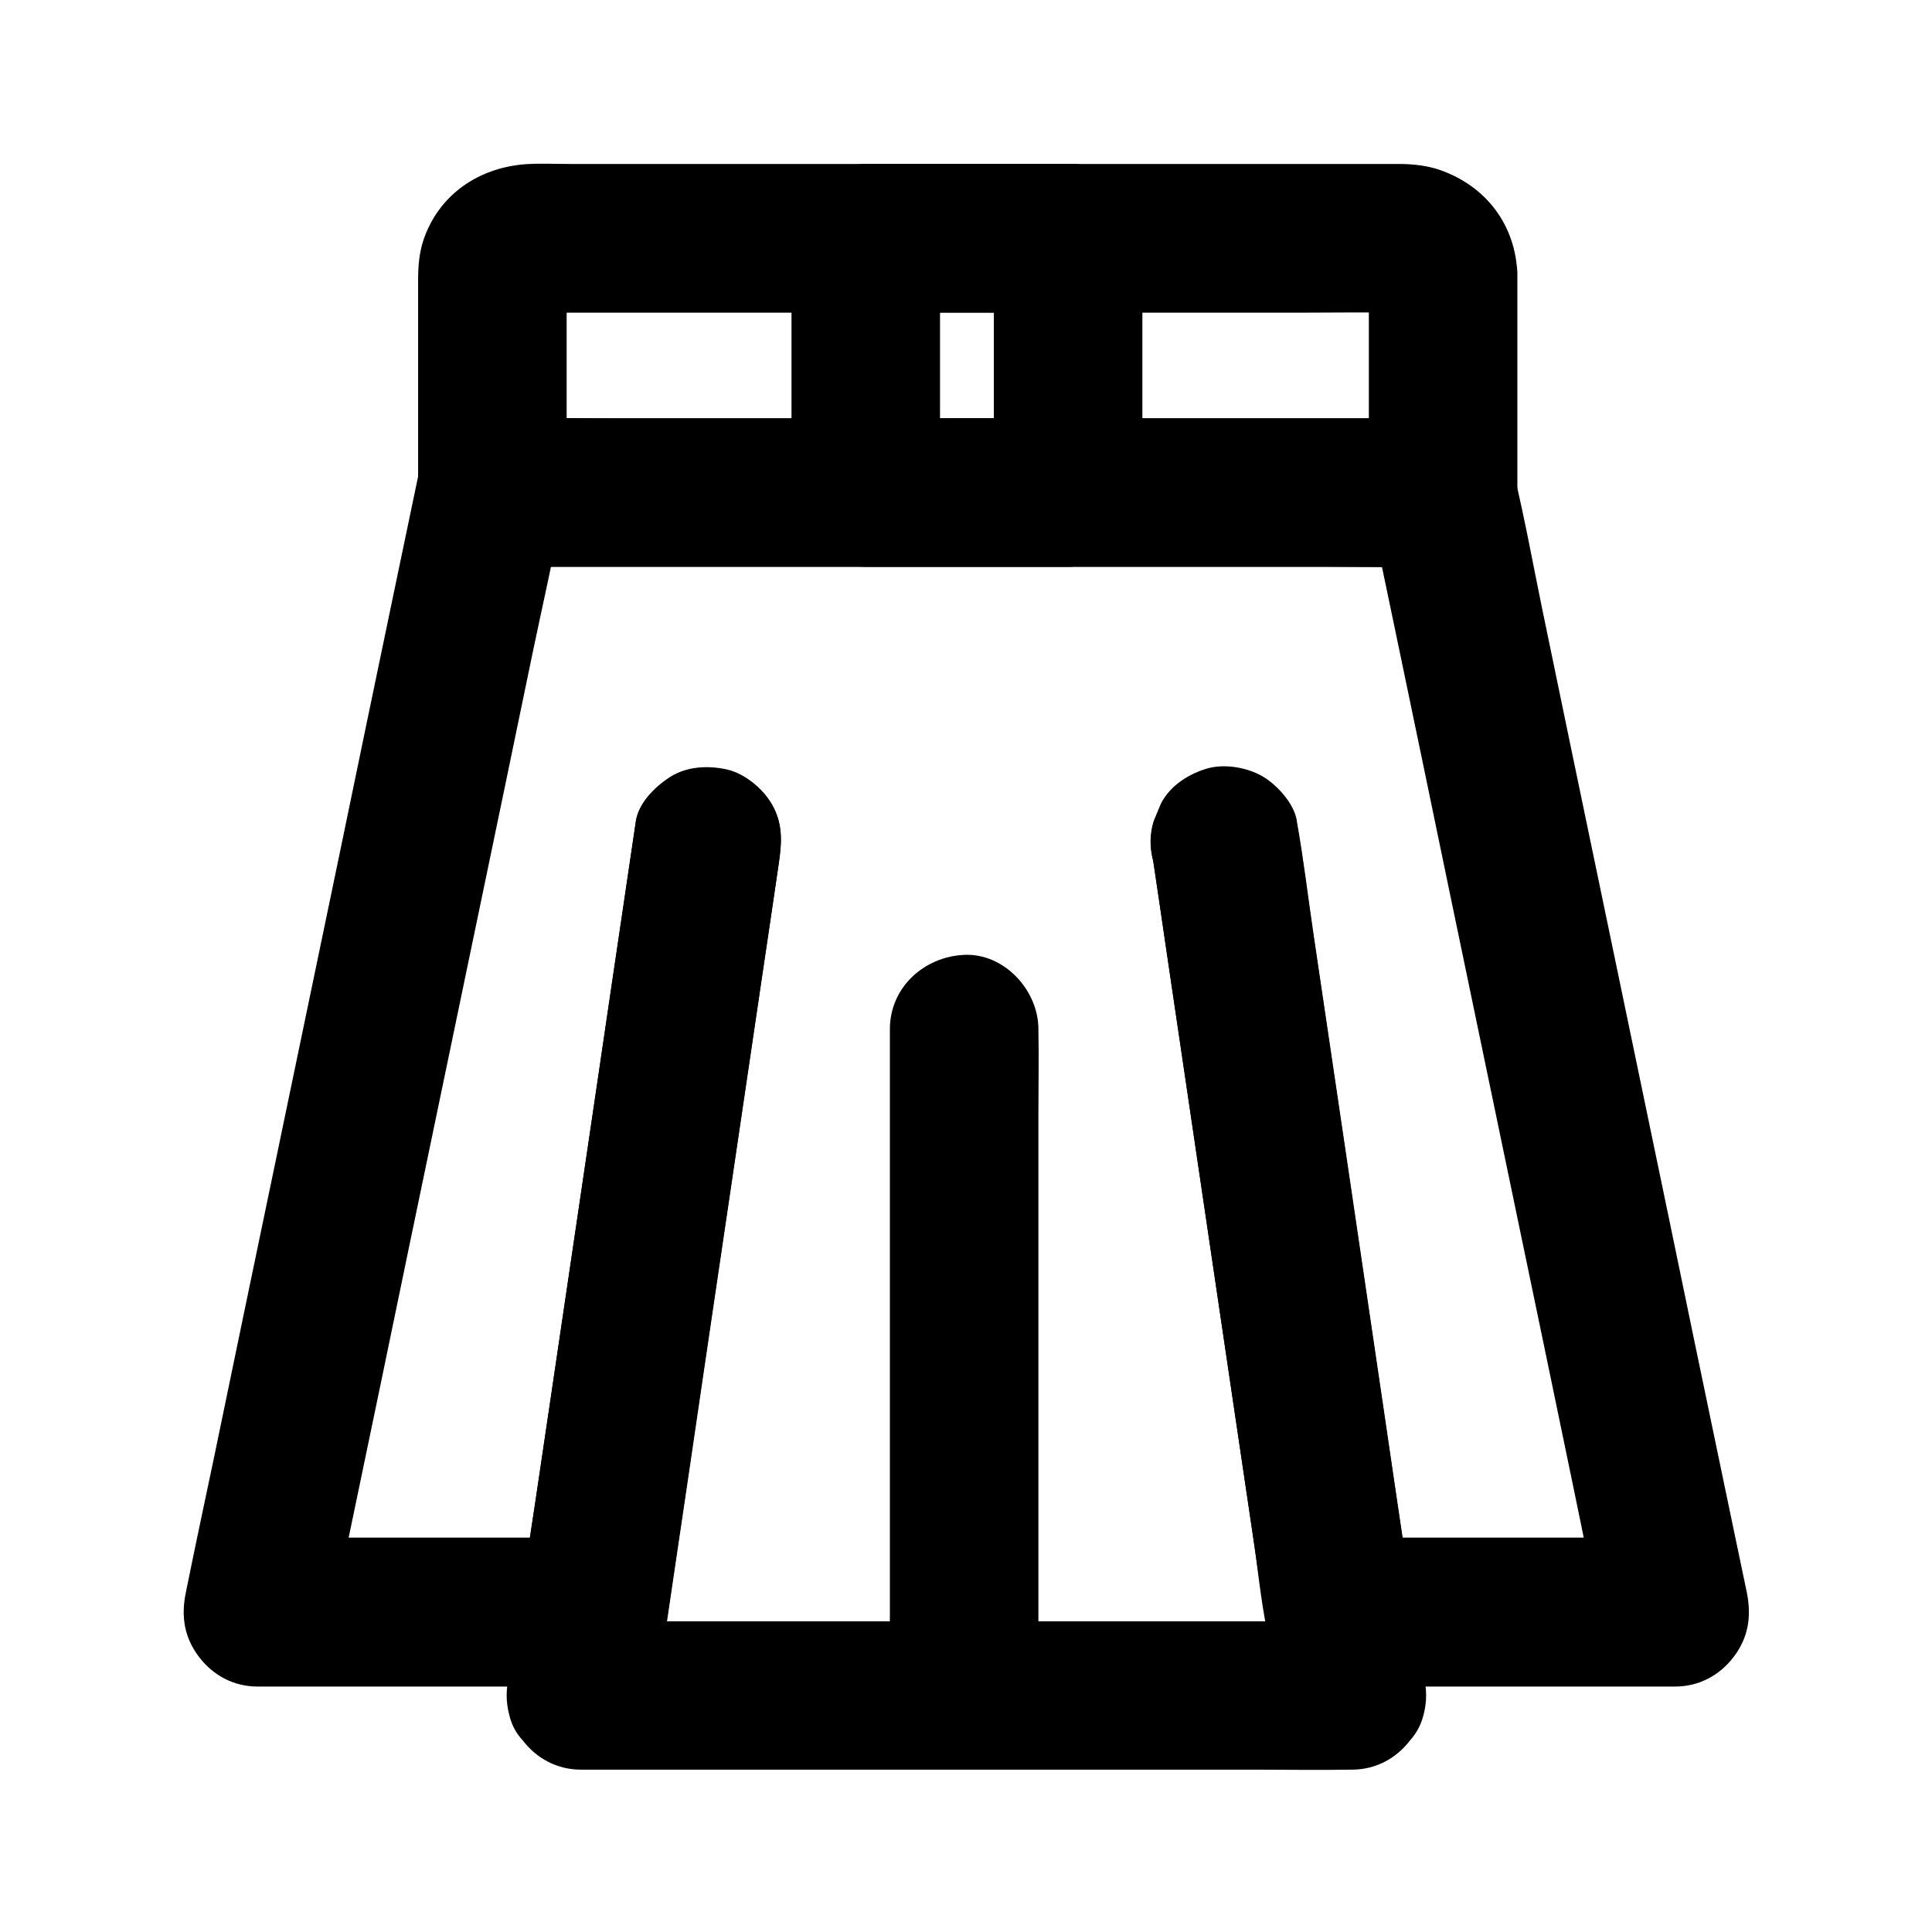 <?xml version="1.0" encoding="UTF-8"?>
<!-- The Best Svg Icon site in the world: iconSvg.co, Visit us! https://iconsvg.co -->
<svg fill="#000000" width="800px" height="800px" version="1.1" viewBox="144 144 512 512" xmlns="http://www.w3.org/2000/svg">
 <g>
  <path d="m506.76 216.68v50.676 7.184c6.543-6.543 13.137-13.137 19.68-19.68h-25.094-60.223-72.816-62.926c-10.137 0-20.32-0.195-30.453 0h-0.441c6.543 6.543 13.137 13.137 19.68 19.68v-51.168c0-2.656-0.148-5.363 0.098-8.02-0.246 1.723-0.492 3.492-0.688 5.215 0.098-0.836 0.297-1.574 0.59-2.363-0.641 1.574-1.328 3.148-1.969 4.723 0.297-0.738 0.641-1.379 1.082-2.016-1.031 1.328-2.066 2.656-3.102 3.984 0.492-0.59 0.984-1.133 1.574-1.625-1.328 1.031-2.656 2.066-3.984 3.102 0.641-0.492 1.277-0.836 1.969-1.18-1.574 0.641-3.148 1.328-4.723 1.969 0.934-0.395 1.918-0.688 2.953-0.836-1.723 0.246-3.492 0.492-5.215 0.688 2.559-0.297 5.215-0.148 7.773-0.148h16.727 55.152 67.453 57.762c9.25 0 18.449-0.148 27.699 0 0.738 0 1.523 0.051 2.262 0.148-1.723-0.246-3.492-0.492-5.215-0.688 1.082 0.195 2.066 0.441 3.051 0.836-1.574-0.641-3.148-1.328-4.723-1.969 0.738 0.344 1.426 0.738 2.117 1.18-1.328-1.031-2.656-2.066-3.984-3.102 0.641 0.492 1.18 1.031 1.723 1.625-1.031-1.328-2.066-2.656-3.102-3.984 0.492 0.641 0.887 1.277 1.23 2.016-0.641-1.574-1.328-3.148-1.969-4.723 0.297 0.789 0.543 1.523 0.641 2.363-0.246-1.723-0.492-3.492-0.688-5.215 0.051 0.441 0.098 0.883 0.098 1.328 0.148 5.164 2.066 10.234 5.758 13.922 3.394 3.394 9.004 6.004 13.922 5.758 10.383-0.441 20.023-8.66 19.68-19.68-0.441-13.039-8.266-23.371-20.566-27.652-3.297-1.133-6.84-1.523-10.281-1.574h-4.625-23.074-80.098-84.477-27.945c-3.887 0-7.824-0.195-11.66 0.051-12.496 0.887-23.172 8.07-27.207 20.223-1.082 3.297-1.379 6.789-1.379 10.281v15.008 38.867 2.656c0 10.629 9.004 19.68 19.68 19.68h25.094 60.223 72.816 62.926c10.137 0 20.32 0.148 30.453 0h0.441c10.629 0 19.68-9.004 19.68-19.68v-50.676-7.184c0-10.281-9.055-20.172-19.68-19.68-10.676 0.492-19.68 8.656-19.68 19.68z"/>
  <path d="m312.47 361.82c-0.984 6.789-2.016 13.531-3 20.32-2.41 16.234-4.82 32.52-7.184 48.758-2.902 19.68-5.805 39.312-8.707 58.992-2.508 16.973-5.019 33.996-7.527 50.973-1.23 8.266-2.656 16.48-3.641 24.746 0 0.098-0.051 0.246-0.051 0.344 6.348-4.82 12.645-9.645 18.992-14.465h-30.062-47.969-11.121c6.348 8.316 12.645 16.629 18.992 24.895 2.066-9.891 4.133-19.777 6.199-29.668 4.922-23.617 9.84-47.184 14.711-70.801 5.953-28.535 11.855-57.023 17.809-85.559 5.164-24.797 10.332-49.543 15.449-74.34 2.508-11.957 5.215-23.863 7.477-35.816 0.051-0.148 0.051-0.344 0.098-0.492-6.348 4.82-12.645 9.645-18.992 14.465h25.043 60.172 73.062 62.926c10.184 0 20.418 0.195 30.602 0h0.441c-6.348-4.82-12.645-9.645-18.992-14.465 2.066 9.891 4.133 19.777 6.199 29.668 4.922 23.617 9.84 47.184 14.711 70.801 5.953 28.535 11.855 57.023 17.809 85.559 5.164 24.797 10.332 49.543 15.449 74.34 2.508 11.957 4.773 23.961 7.477 35.816 0.051 0.148 0.051 0.344 0.098 0.492 6.348-8.316 12.645-16.629 18.992-24.895h-30.062-47.969-11.121c6.348 4.82 12.645 9.645 18.992 14.465-0.984-6.789-2.016-13.578-3-20.367-2.41-16.188-4.773-32.422-7.184-48.609-2.902-19.68-5.805-39.359-8.707-59.039-2.508-16.973-5.019-33.898-7.527-50.871-1.23-8.266-2.164-16.582-3.691-24.797 0-0.098-0.051-0.246-0.051-0.344-0.688-4.527-5.266-9.543-9.055-11.758-4.231-2.461-10.43-3.492-15.152-1.969-4.773 1.523-9.348 4.477-11.758 9.055-0.641 1.574-1.328 3.148-1.969 4.723-0.934 3.492-0.934 6.988 0 10.48 0.984 6.789 2.016 13.578 3 20.367 2.41 16.188 4.773 32.422 7.184 48.609 2.902 19.68 5.805 39.359 8.707 59.039 2.508 16.973 5.019 33.898 7.527 50.871 1.23 8.215 2.016 16.68 3.691 24.797 0 0.098 0.051 0.246 0.051 0.344 0.641 1.574 1.328 3.148 1.969 4.723 1.23 2.312 2.902 4.133 5.066 5.512 3.445 2.656 7.477 4.231 11.906 4.231h30.062 47.969 11.121c6.25 0 11.711-2.902 15.449-7.773 3.984-5.164 4.82-10.824 3.543-17.172-2.066-9.891-4.133-19.777-6.199-29.668-4.922-23.617-9.84-47.184-14.711-70.801-5.953-28.535-11.855-57.023-17.809-85.559-5.164-24.797-10.332-49.543-15.449-74.34-2.461-11.906-4.625-24.008-7.477-35.816-0.051-0.148-0.051-0.344-0.098-0.492-0.836-4.082-3.836-7.773-7.035-10.234-3.445-2.656-7.477-4.231-11.906-4.231h-25.043-60.172-73.062-62.926c-10.184 0-20.418-0.246-30.602 0h-0.441c-8.168 0-17.219 6.051-18.992 14.465-2.066 9.891-4.133 19.777-6.199 29.668-4.922 23.617-9.84 47.184-14.711 70.801-5.953 28.535-11.855 57.023-17.809 85.559-5.164 24.797-10.332 49.543-15.449 74.34-2.508 11.957-5.066 23.863-7.477 35.816-0.051 0.148-0.051 0.344-0.098 0.492-1.328 6.297-0.441 12.004 3.543 17.172 3.738 4.871 9.199 7.773 15.449 7.773h30.062 47.969 11.121c4.379 0 8.512-1.574 11.906-4.231 3.051-2.363 6.445-6.25 7.035-10.234 0.984-6.789 2.016-13.531 3-20.32 2.41-16.234 4.82-32.52 7.184-48.758 2.902-19.68 5.805-39.312 8.707-58.992 2.508-16.973 5.019-33.996 7.527-50.973 1.23-8.266 2.461-16.48 3.641-24.746 0-0.098 0.051-0.246 0.051-0.344 0.789-5.461 0.934-10.234-1.969-15.152-2.41-4.082-7.086-7.969-11.758-9.055-5.019-1.133-10.676-0.887-15.152 1.969-4.09 2.504-8.418 6.785-9.105 11.707z"/>
  <path d="m449.59 372.05c1.23 8.266 2.461 16.531 3.641 24.746 2.805 19.09 5.656 38.18 8.461 57.27 3.199 21.598 6.394 43.246 9.594 64.848 2.363 15.844 4.676 31.684 7.035 47.477 1.426 9.645 2.902 19.238 4.379 28.879 0.148 1.082 0.344 2.215 0.492 3.297 6.348-8.316 12.645-16.629 18.992-24.895h-20.27-48.707-59.188-50.973c-8.266 0-16.531-0.195-24.797 0h-0.344c6.348 8.316 12.645 16.629 18.992 24.895 1.477-9.594 2.953-19.141 4.328-28.734 2.164-14.562 4.328-29.125 6.445-43.691 3.148-21.352 6.297-42.754 9.496-64.109 2.953-19.828 5.856-39.703 8.809-59.531 1.477-9.988 2.953-19.926 4.43-29.914 0-0.148 0.051-0.297 0.051-0.441 0.789-5.461 0.934-10.234-1.969-15.152-2.41-4.082-7.086-7.969-11.758-9.055-5.019-1.133-10.676-0.887-15.152 1.969-3.984 2.559-8.316 6.84-9.055 11.758-1.23 8.215-2.41 16.434-3.641 24.648-2.805 19.09-5.656 38.18-8.461 57.27-3.199 21.648-6.394 43.246-9.594 64.895-2.363 15.844-4.676 31.637-7.035 47.477-1.426 9.594-2.902 19.188-4.328 28.781-0.148 1.082-0.344 2.215-0.492 3.297-0.934 3.492-0.934 6.988 0 10.48 0.59 2.559 1.77 4.773 3.543 6.691 3.738 4.871 9.199 7.773 15.449 7.773h20.27 48.707 59.188 50.973c8.266 0 16.531 0.148 24.797 0h0.344c6.25 0 11.711-2.902 15.449-7.773 1.723-1.918 2.902-4.133 3.543-6.691 0.934-3.492 0.934-6.988 0-10.48-1.477-9.594-2.953-19.188-4.379-28.832-2.164-14.562-4.328-29.125-6.445-43.691-3.148-21.352-6.297-42.707-9.445-64.059-2.953-19.828-5.856-39.656-8.809-59.484-1.477-9.988-2.656-20.074-4.43-30.012-0.051-0.148-0.051-0.297-0.051-0.441-0.688-4.527-5.266-9.543-9.055-11.758-4.231-2.461-10.43-3.492-15.152-1.969-4.773 1.523-9.348 4.477-11.758 9.055-0.641 1.574-1.328 3.148-1.969 4.723-1.09 3.5-1.09 6.992-0.152 10.488z"/>
  <path d="m379.83 416.73v17.562 41.918 50.973 43.887c0 7.133-0.148 14.316 0 21.453v0.297c0 10.281 9.055 20.172 19.68 19.68 10.676-0.492 19.68-8.66 19.68-19.68v-17.562-41.918-50.973-43.887c0-7.133 0.148-14.316 0-21.453v-0.297c0-10.281-9.055-20.172-19.68-19.68-10.68 0.492-19.68 8.66-19.68 19.68z"/>
  <path d="m407.38 207.13v59.137 8.266c6.543-6.543 13.137-13.137 19.68-19.68h-46.984-6.641c6.543 6.543 13.137 13.137 19.68 19.68v-59.137-8.266c-6.543 6.543-13.137 13.137-19.68 19.68h46.984 6.641c10.281 0 20.172-9.055 19.68-19.68-0.492-10.676-8.66-19.68-19.68-19.68h-46.984-6.641c-10.629 0-19.68 9.004-19.68 19.68v59.137 8.266c0 10.629 9.004 19.68 19.68 19.68h46.984 6.641c10.629 0 19.68-9.004 19.68-19.68v-59.137-8.266c0-10.281-9.055-20.172-19.68-19.68-10.676 0.492-19.68 8.66-19.68 19.68z"/>
 </g>
</svg>
